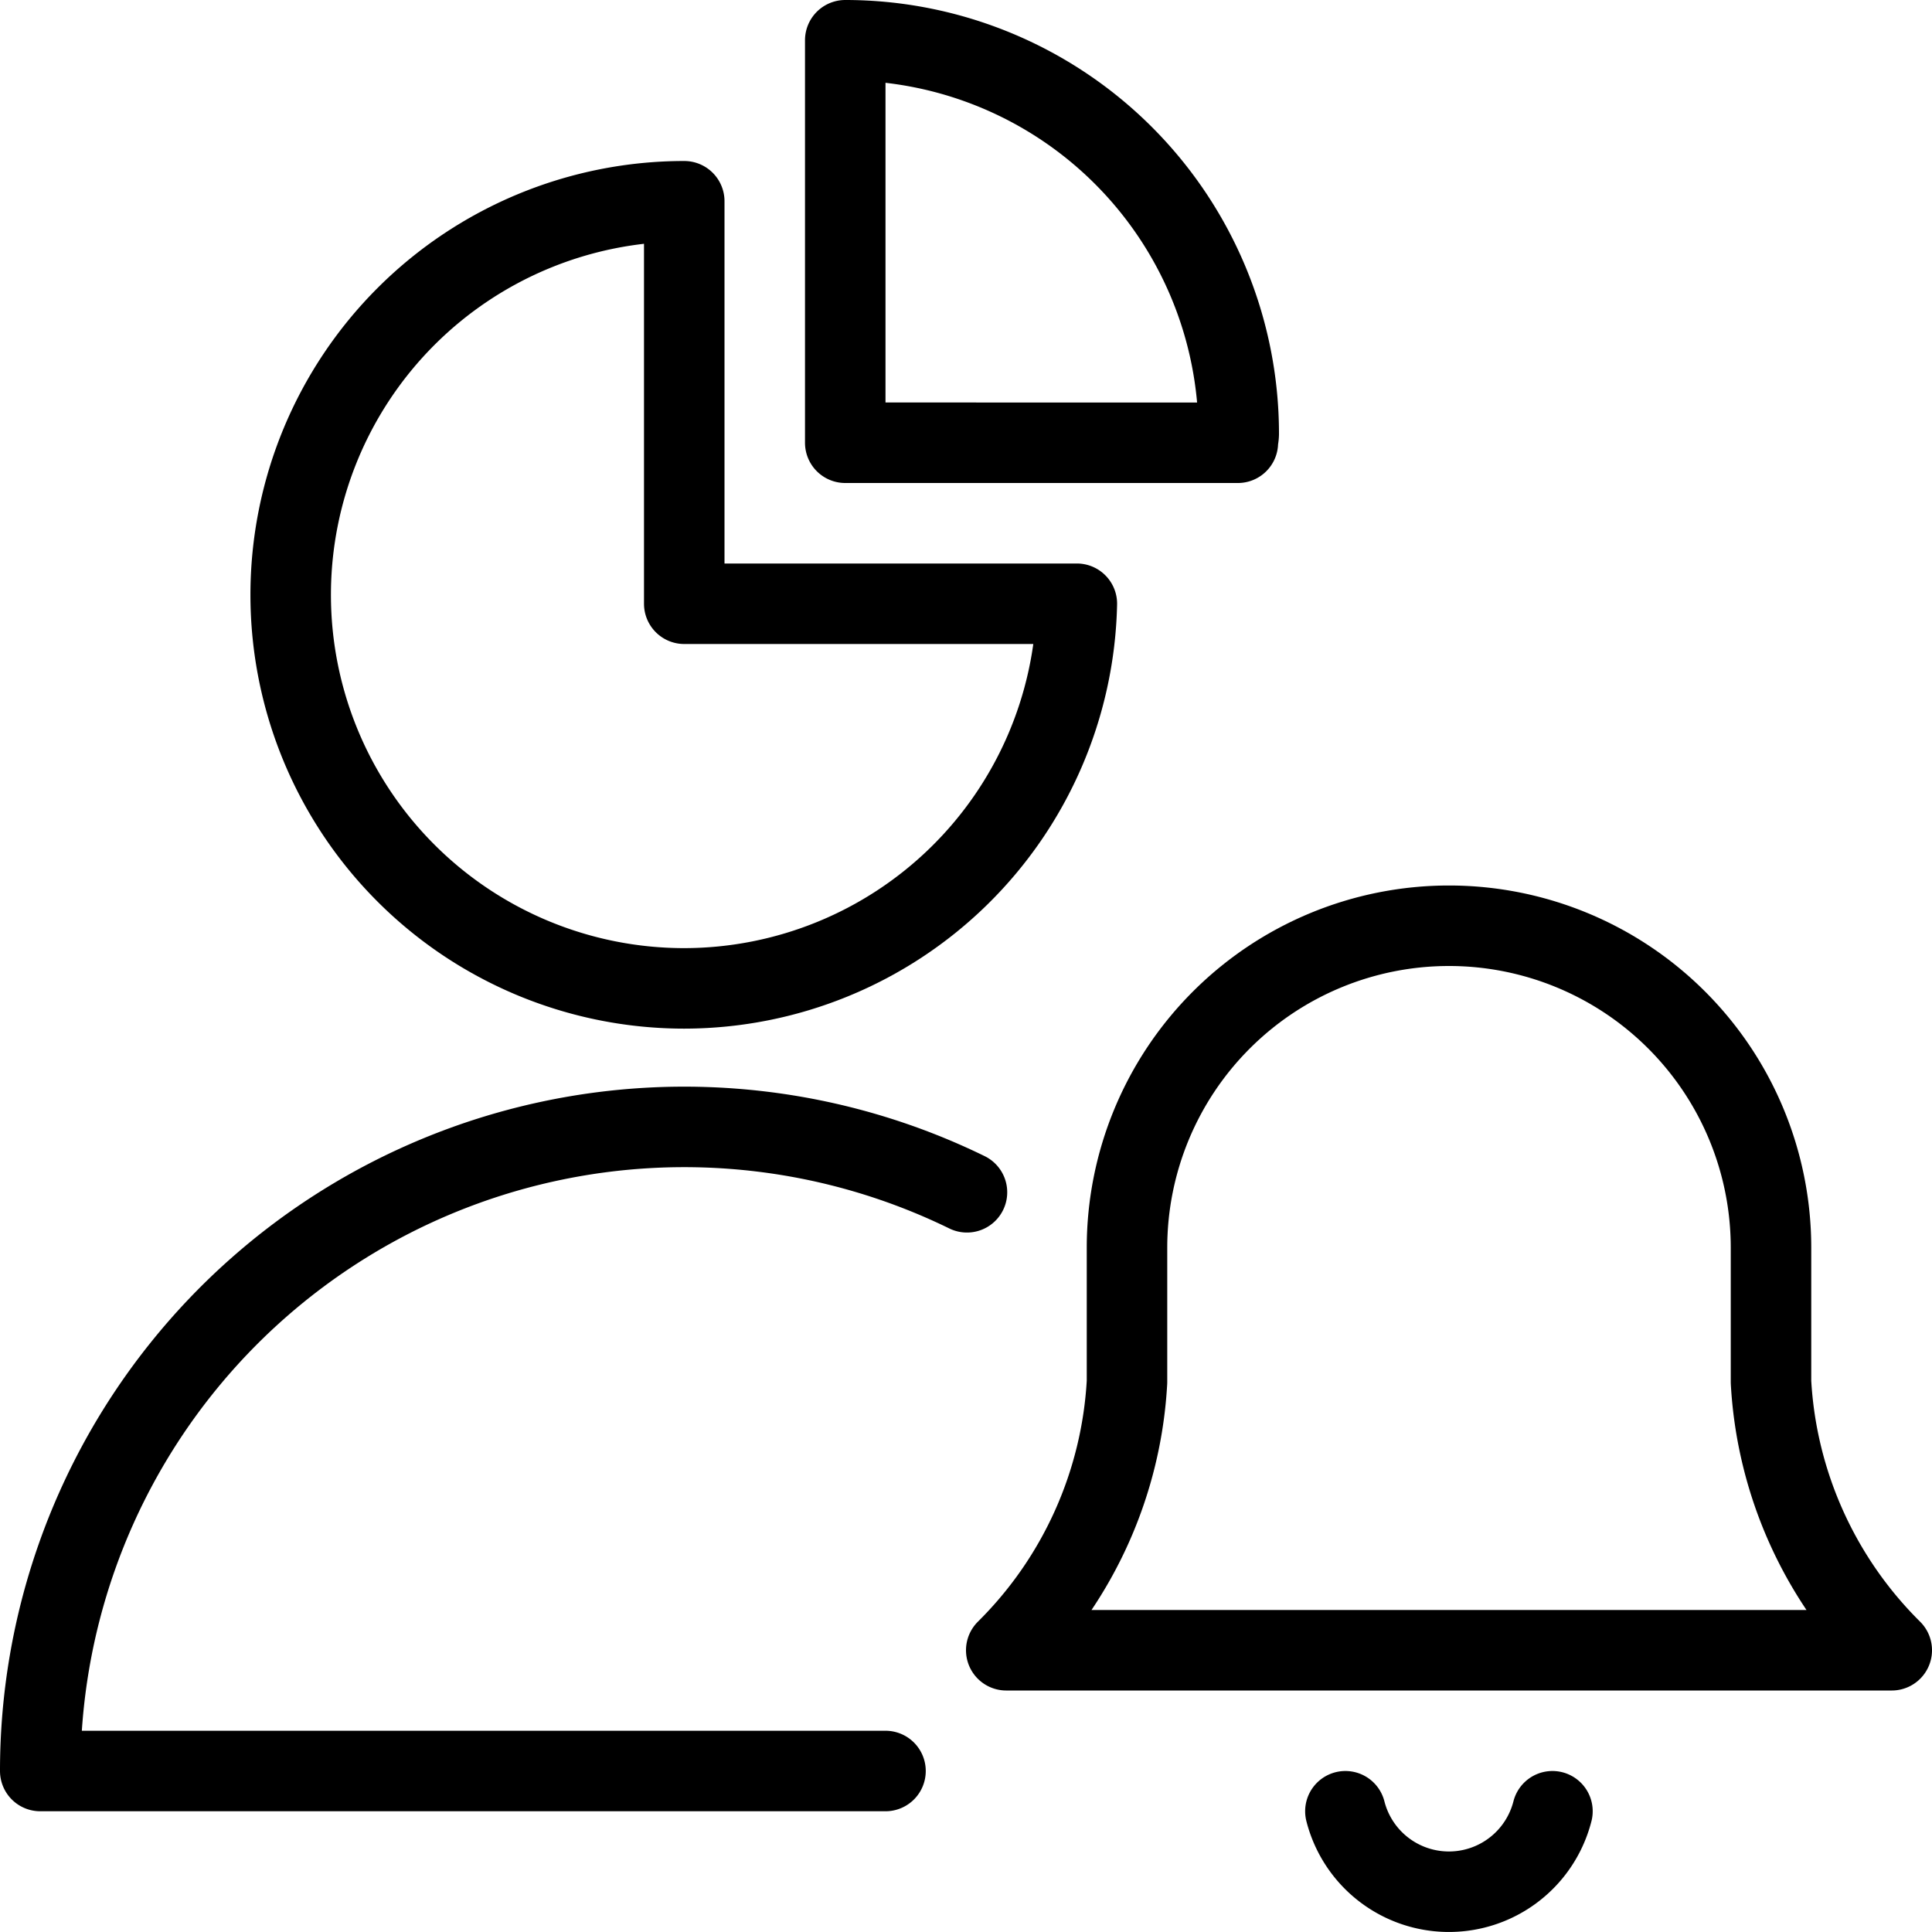 <svg xmlns="http://www.w3.org/2000/svg" viewBox="0 0 24 24"><g transform="matrix(1,0,0,1,0,0)"><defs><style>.a{fill:none;stroke:#000000;stroke-linecap:round;stroke-linejoin:round;}</style></defs><path class="a" d="M8.5,12.278A4.884,4.884,0,0,0,13.377,7.5H8.5v-5a4.889,4.889,0,0,0,0,9.778Z"></path><path class="a" d="M12.012,14.811A8,8,0,0,0,.5,22H11"></path><path class="a" d="M15.377,5.5c0-.038.011-.073.011-.111A4.889,4.889,0,0,0,10.5.5v5Z"></path><path class="a" d="M23.5,20.5A5.087,5.087,0,0,1,22,17.167V15.5a4,4,0,1,0-8,0v1.667A5.087,5.087,0,0,1,12.5,20.5Z"></path><path class="a" d="M16.713,22.5a1.327,1.327,0,0,0,2.572,0"></path></g></svg>